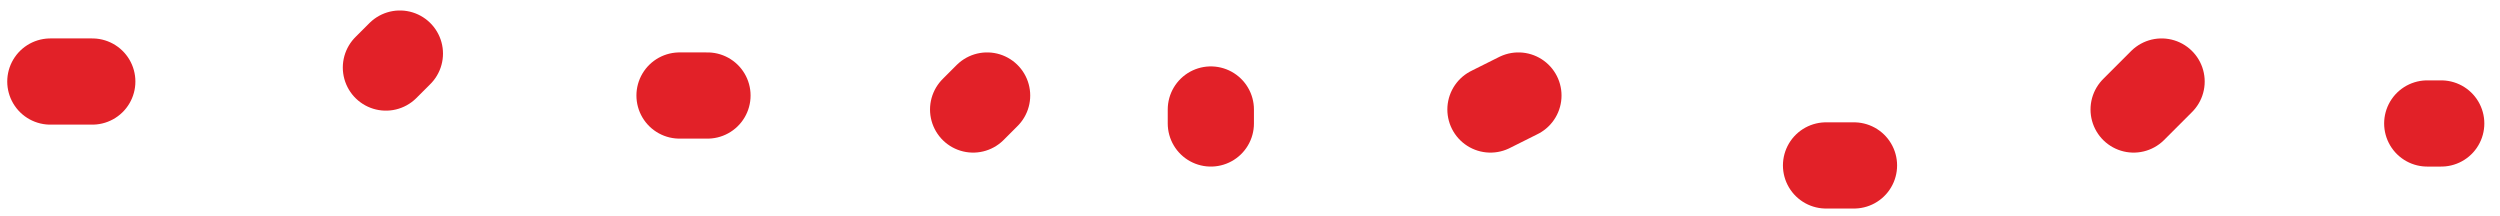 <svg width="116" height="10" viewBox="0 0 116 10" fill="none" xmlns="http://www.w3.org/2000/svg">
<path d="M2.336 3.783H4.282" stroke="#E22128" stroke-width="4" stroke-linecap="round"/>
<path d="M17.906 3.134L18.555 2.486" stroke="#E22128" stroke-width="4" stroke-linecap="round"/>
<path d="M31.53 4.432H32.827" stroke="#E22128" stroke-width="4" stroke-linecap="round"/>
<path d="M56.183 5.729V5.081" stroke="#E22128" stroke-width="4" stroke-linecap="round"/>
<path d="M70.455 4.432L69.157 5.081" stroke="#E22128" stroke-width="4" stroke-linecap="round"/>
<path d="M45.153 5.081L45.802 4.432" stroke="#E22128" stroke-width="4" stroke-linecap="round"/>
<path d="M84.728 7.676H86.025" stroke="#E22128" stroke-width="4" stroke-linecap="round"/>
<path d="M99 5.081L100.298 3.783" stroke="#E22128" stroke-width="4" stroke-linecap="round"/>
<path d="M112.624 5.729H113.273" stroke="#E22128" stroke-width="4" stroke-linecap="round"/>
</svg>
